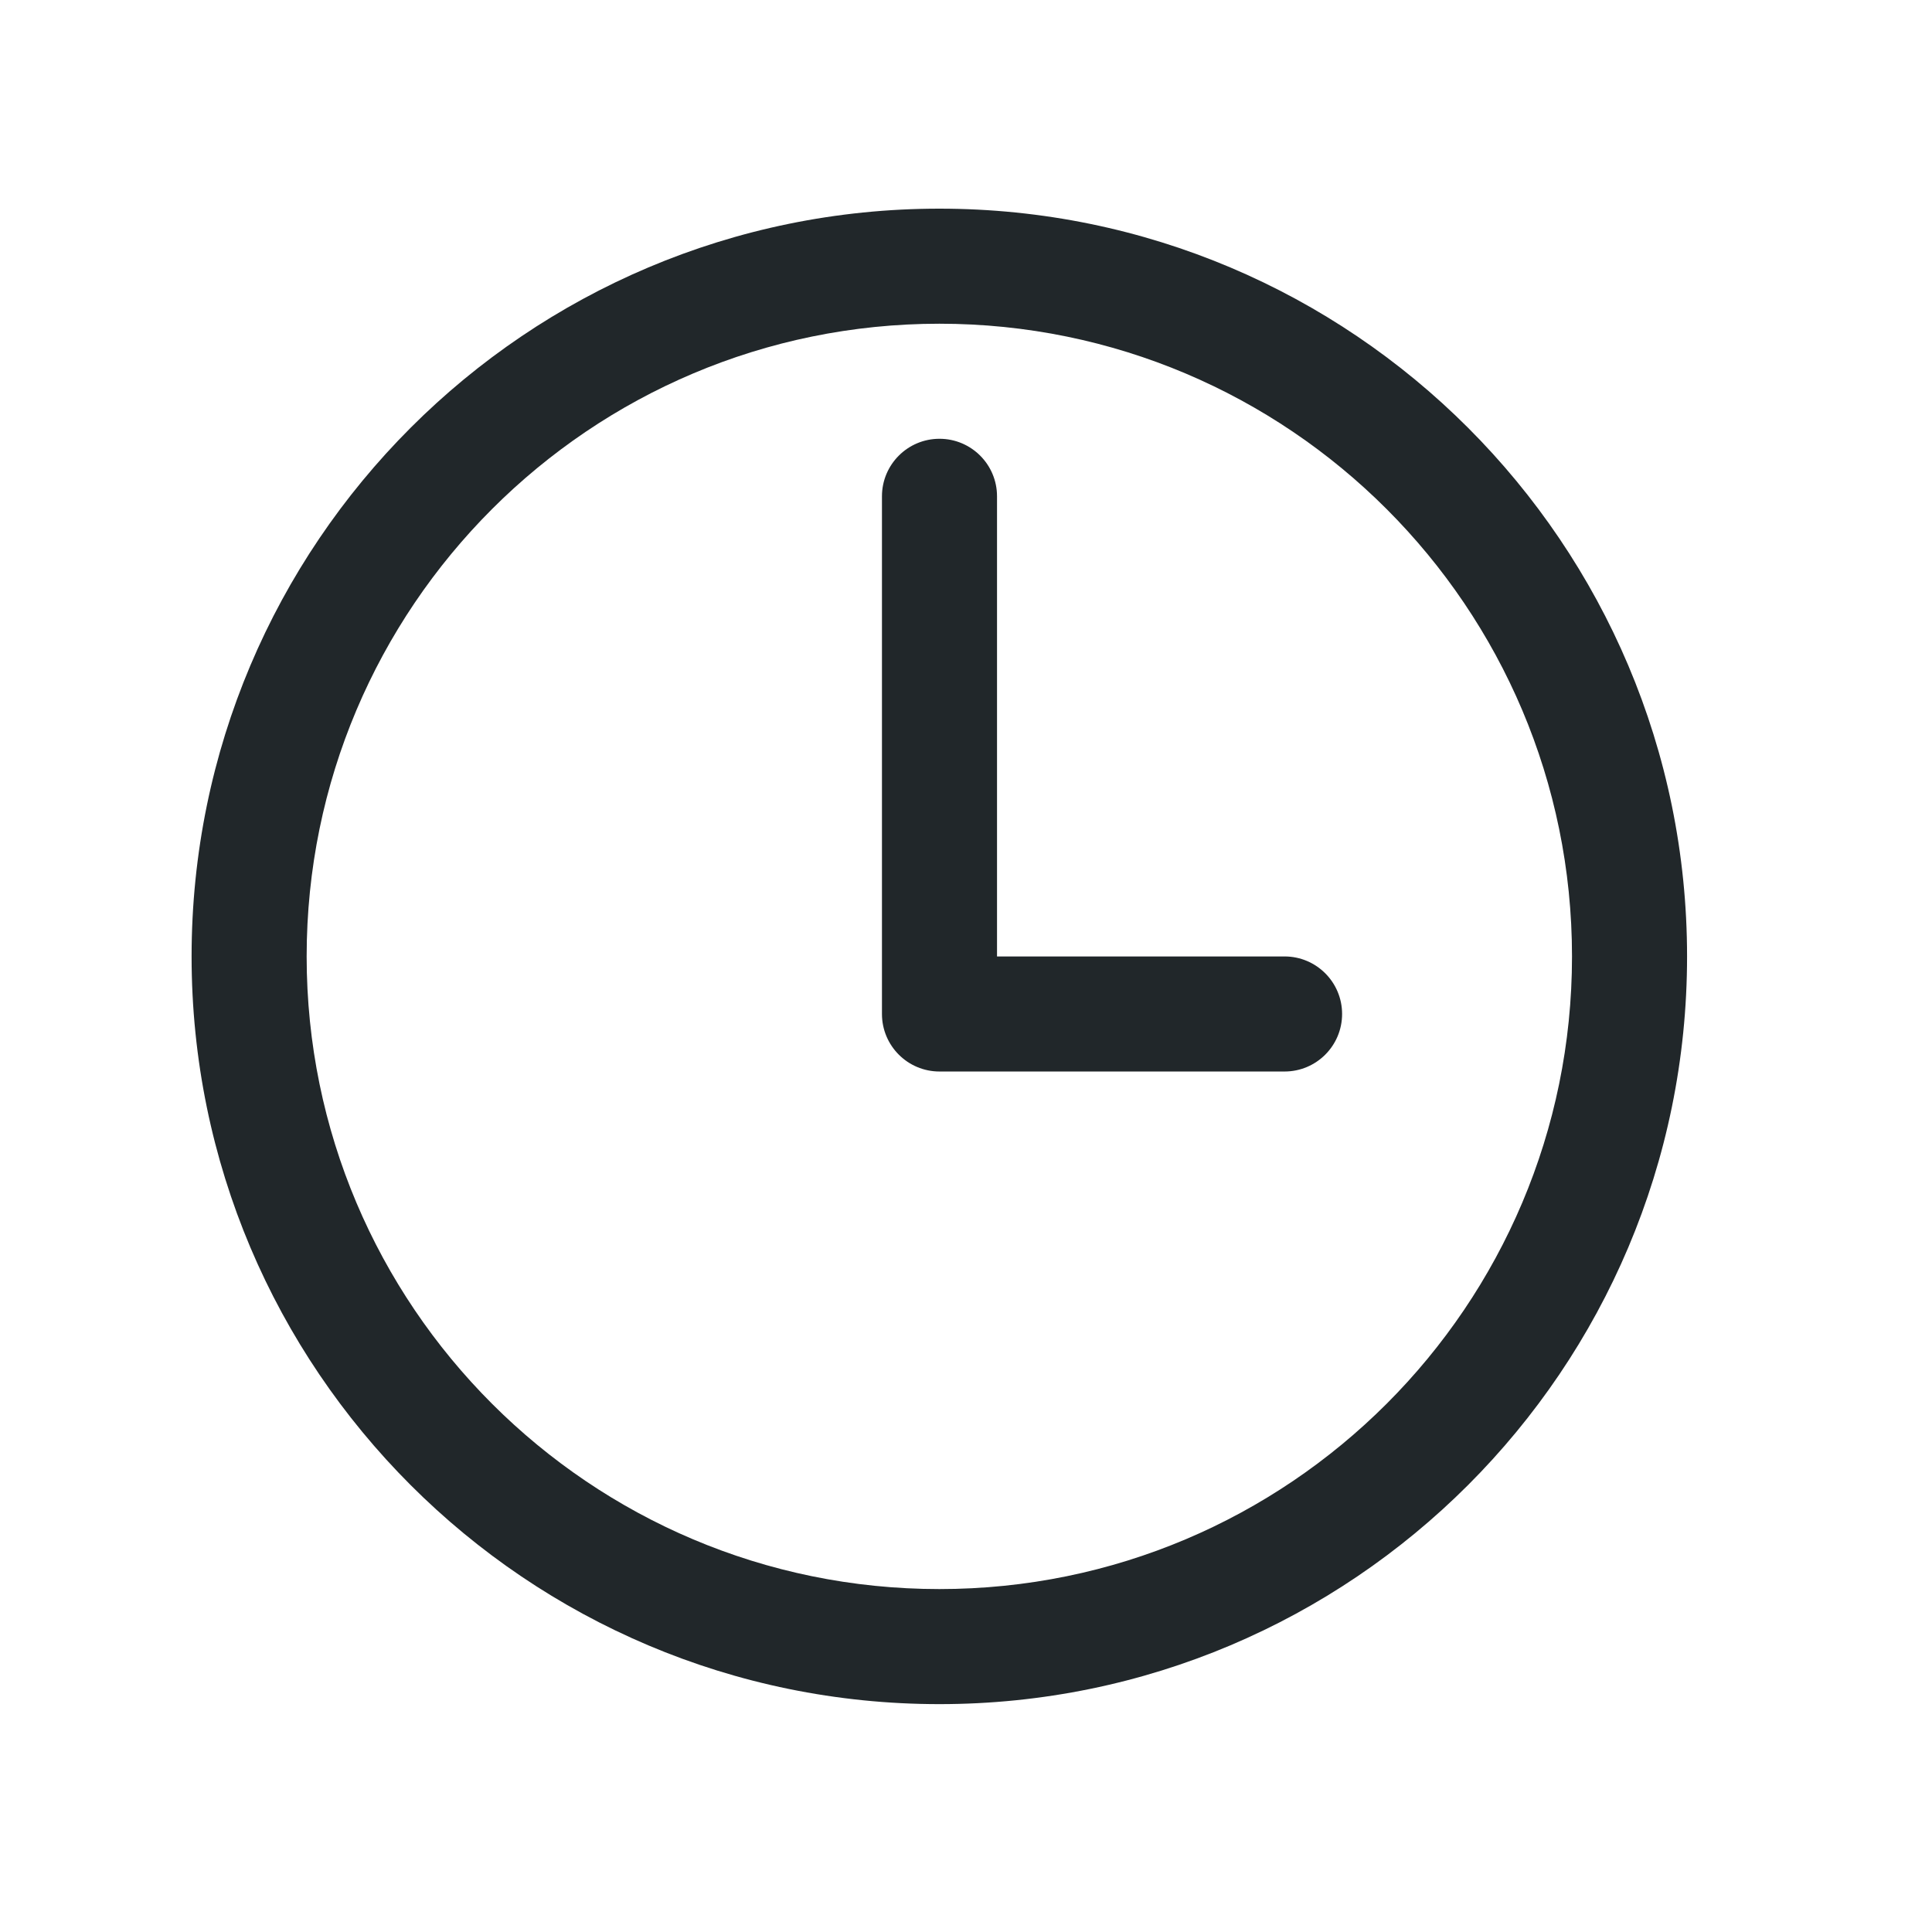 <svg width="18" height="18" viewBox="0 0 18 18" fill="none" xmlns="http://www.w3.org/2000/svg">
<path fill-rule="evenodd" clip-rule="evenodd" d="M1.785 8.911C1.785 5.065 4.905 1.944 8.752 1.944C12.598 1.944 15.718 5.065 15.718 8.911C15.718 12.757 12.598 15.877 8.752 15.877C4.905 15.877 1.785 12.757 1.785 8.911ZM8.752 3.016C5.497 3.016 2.857 5.657 2.857 8.911C2.857 12.165 5.497 14.805 8.752 14.805C12.006 14.805 14.646 12.165 14.646 8.911C14.646 5.657 12.006 3.016 8.752 3.016Z" fill="#21272A"/>
<path fill-rule="evenodd" clip-rule="evenodd" d="M8.753 4.088C9.049 4.088 9.289 4.328 9.289 4.624V8.911H11.968C12.264 8.911 12.504 9.151 12.504 9.447C12.504 9.743 12.264 9.983 11.968 9.983H8.753C8.457 9.983 8.217 9.743 8.217 9.447V4.624C8.217 4.328 8.457 4.088 8.753 4.088Z" fill="#21272A"/>
</svg>
